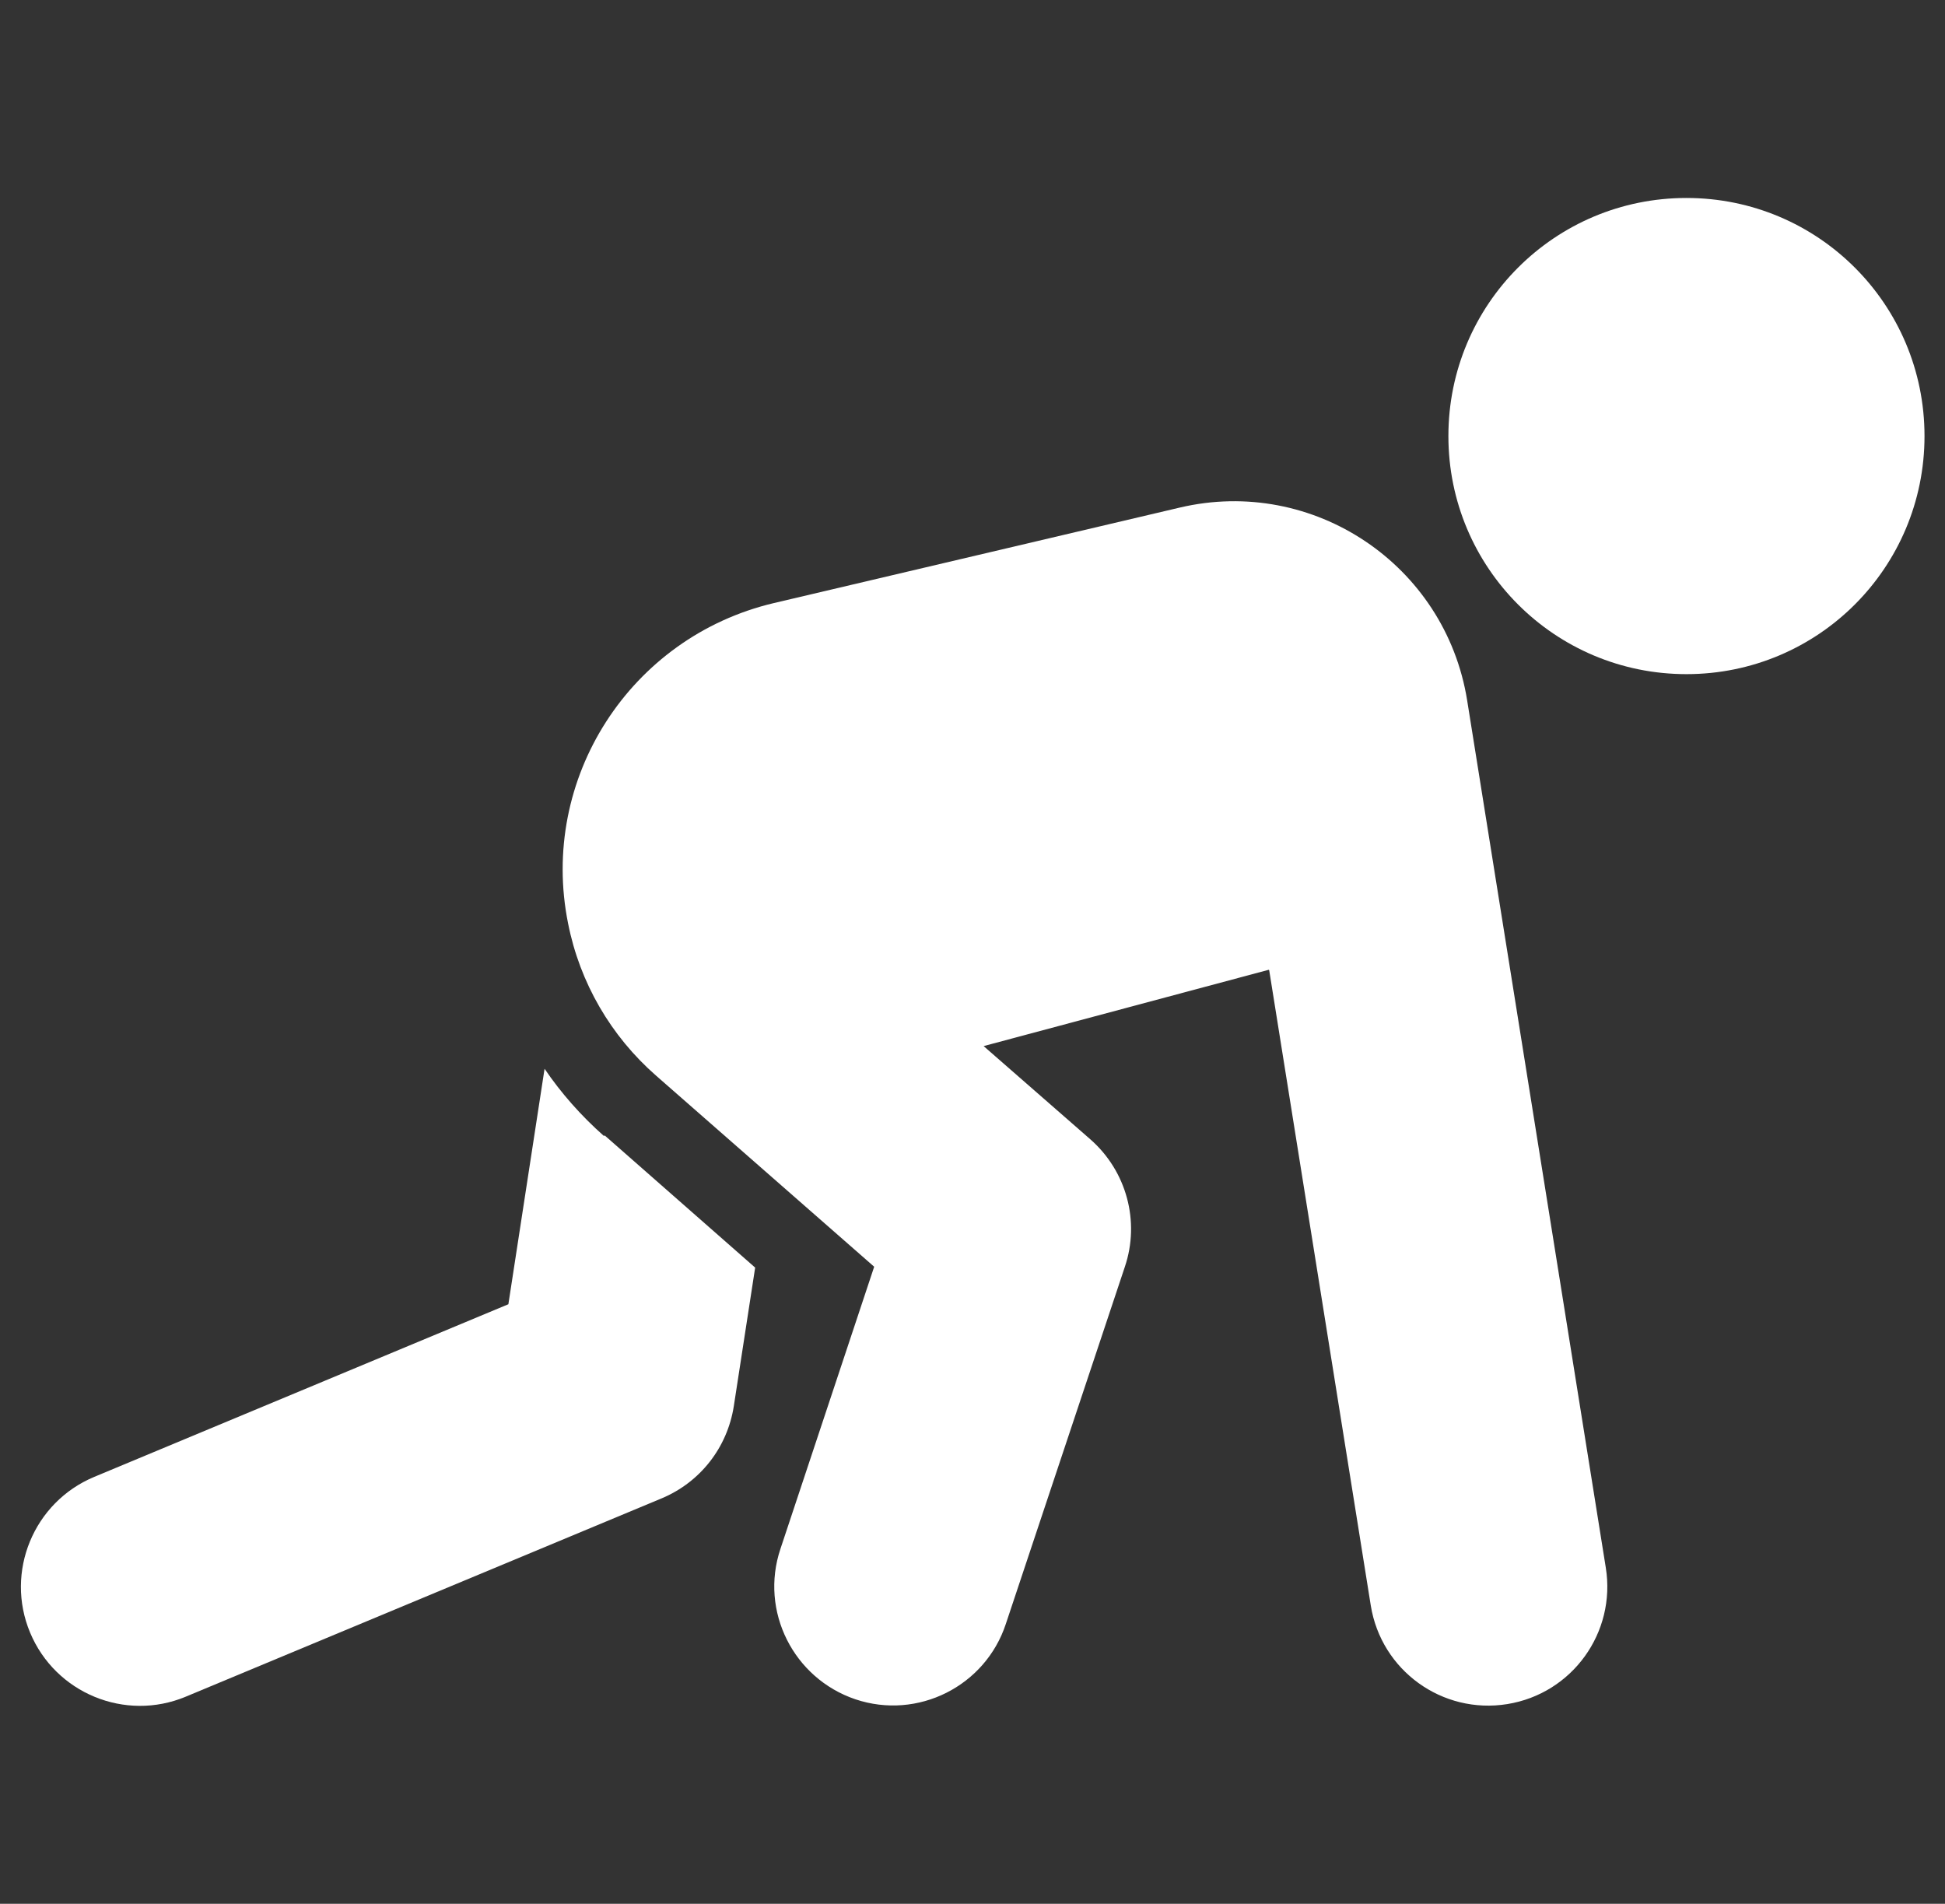 <?xml version="1.0" encoding="UTF-8"?>
<svg xmlns="http://www.w3.org/2000/svg" id="Icons" viewBox="0 0 44.61 43.66">
  <rect x="0" y="0" width="44.61" height="43.66" fill="#333333" stroke="none"/>
  <defs>
    <style>
      .cls-1 {
        fill: #fff;
        stroke-width: 0px;
      }
    </style>
  </defs>
  <path class="cls-1" d="M44.14,10c0,3.02-2.44,5.46-5.46,5.46s-5.46-2.44-5.46-5.46,2.44-5.46,5.46-5.46,5.46,2.44,5.46,5.46Z"></path>
  <path class="cls-1" d="M29.11,22.25l2.33,14.57c.24,1.49,1.64,2.5,3.13,2.26,1.49-.24,2.5-1.64,2.26-3.13l-3.18-19.89c-.5-3.11-3.53-5.14-6.59-4.42l-9.31,2.19c-3.3.78-5.39,4.03-4.72,7.35.27,1.36.98,2.58,2.02,3.49l5,4.38-2.15,6.47c-.48,1.43.3,2.97,1.72,3.45,1.43.48,2.98-.3,3.45-1.73l2.73-8.19c.35-1.04.04-2.19-.79-2.92l-2.45-2.14,6.54-1.75Z"></path>
  <path class="cls-1" d="M13.85,26.05c-.52-.46-.98-.98-1.36-1.54l-.83,5.4-9.5,3.96c-1.39.58-2.05,2.18-1.47,3.57.58,1.39,2.18,2.05,3.57,1.47l10.92-4.55c.88-.37,1.5-1.16,1.65-2.11l.49-3.18-3.45-3.03Z"></path>
</svg>

